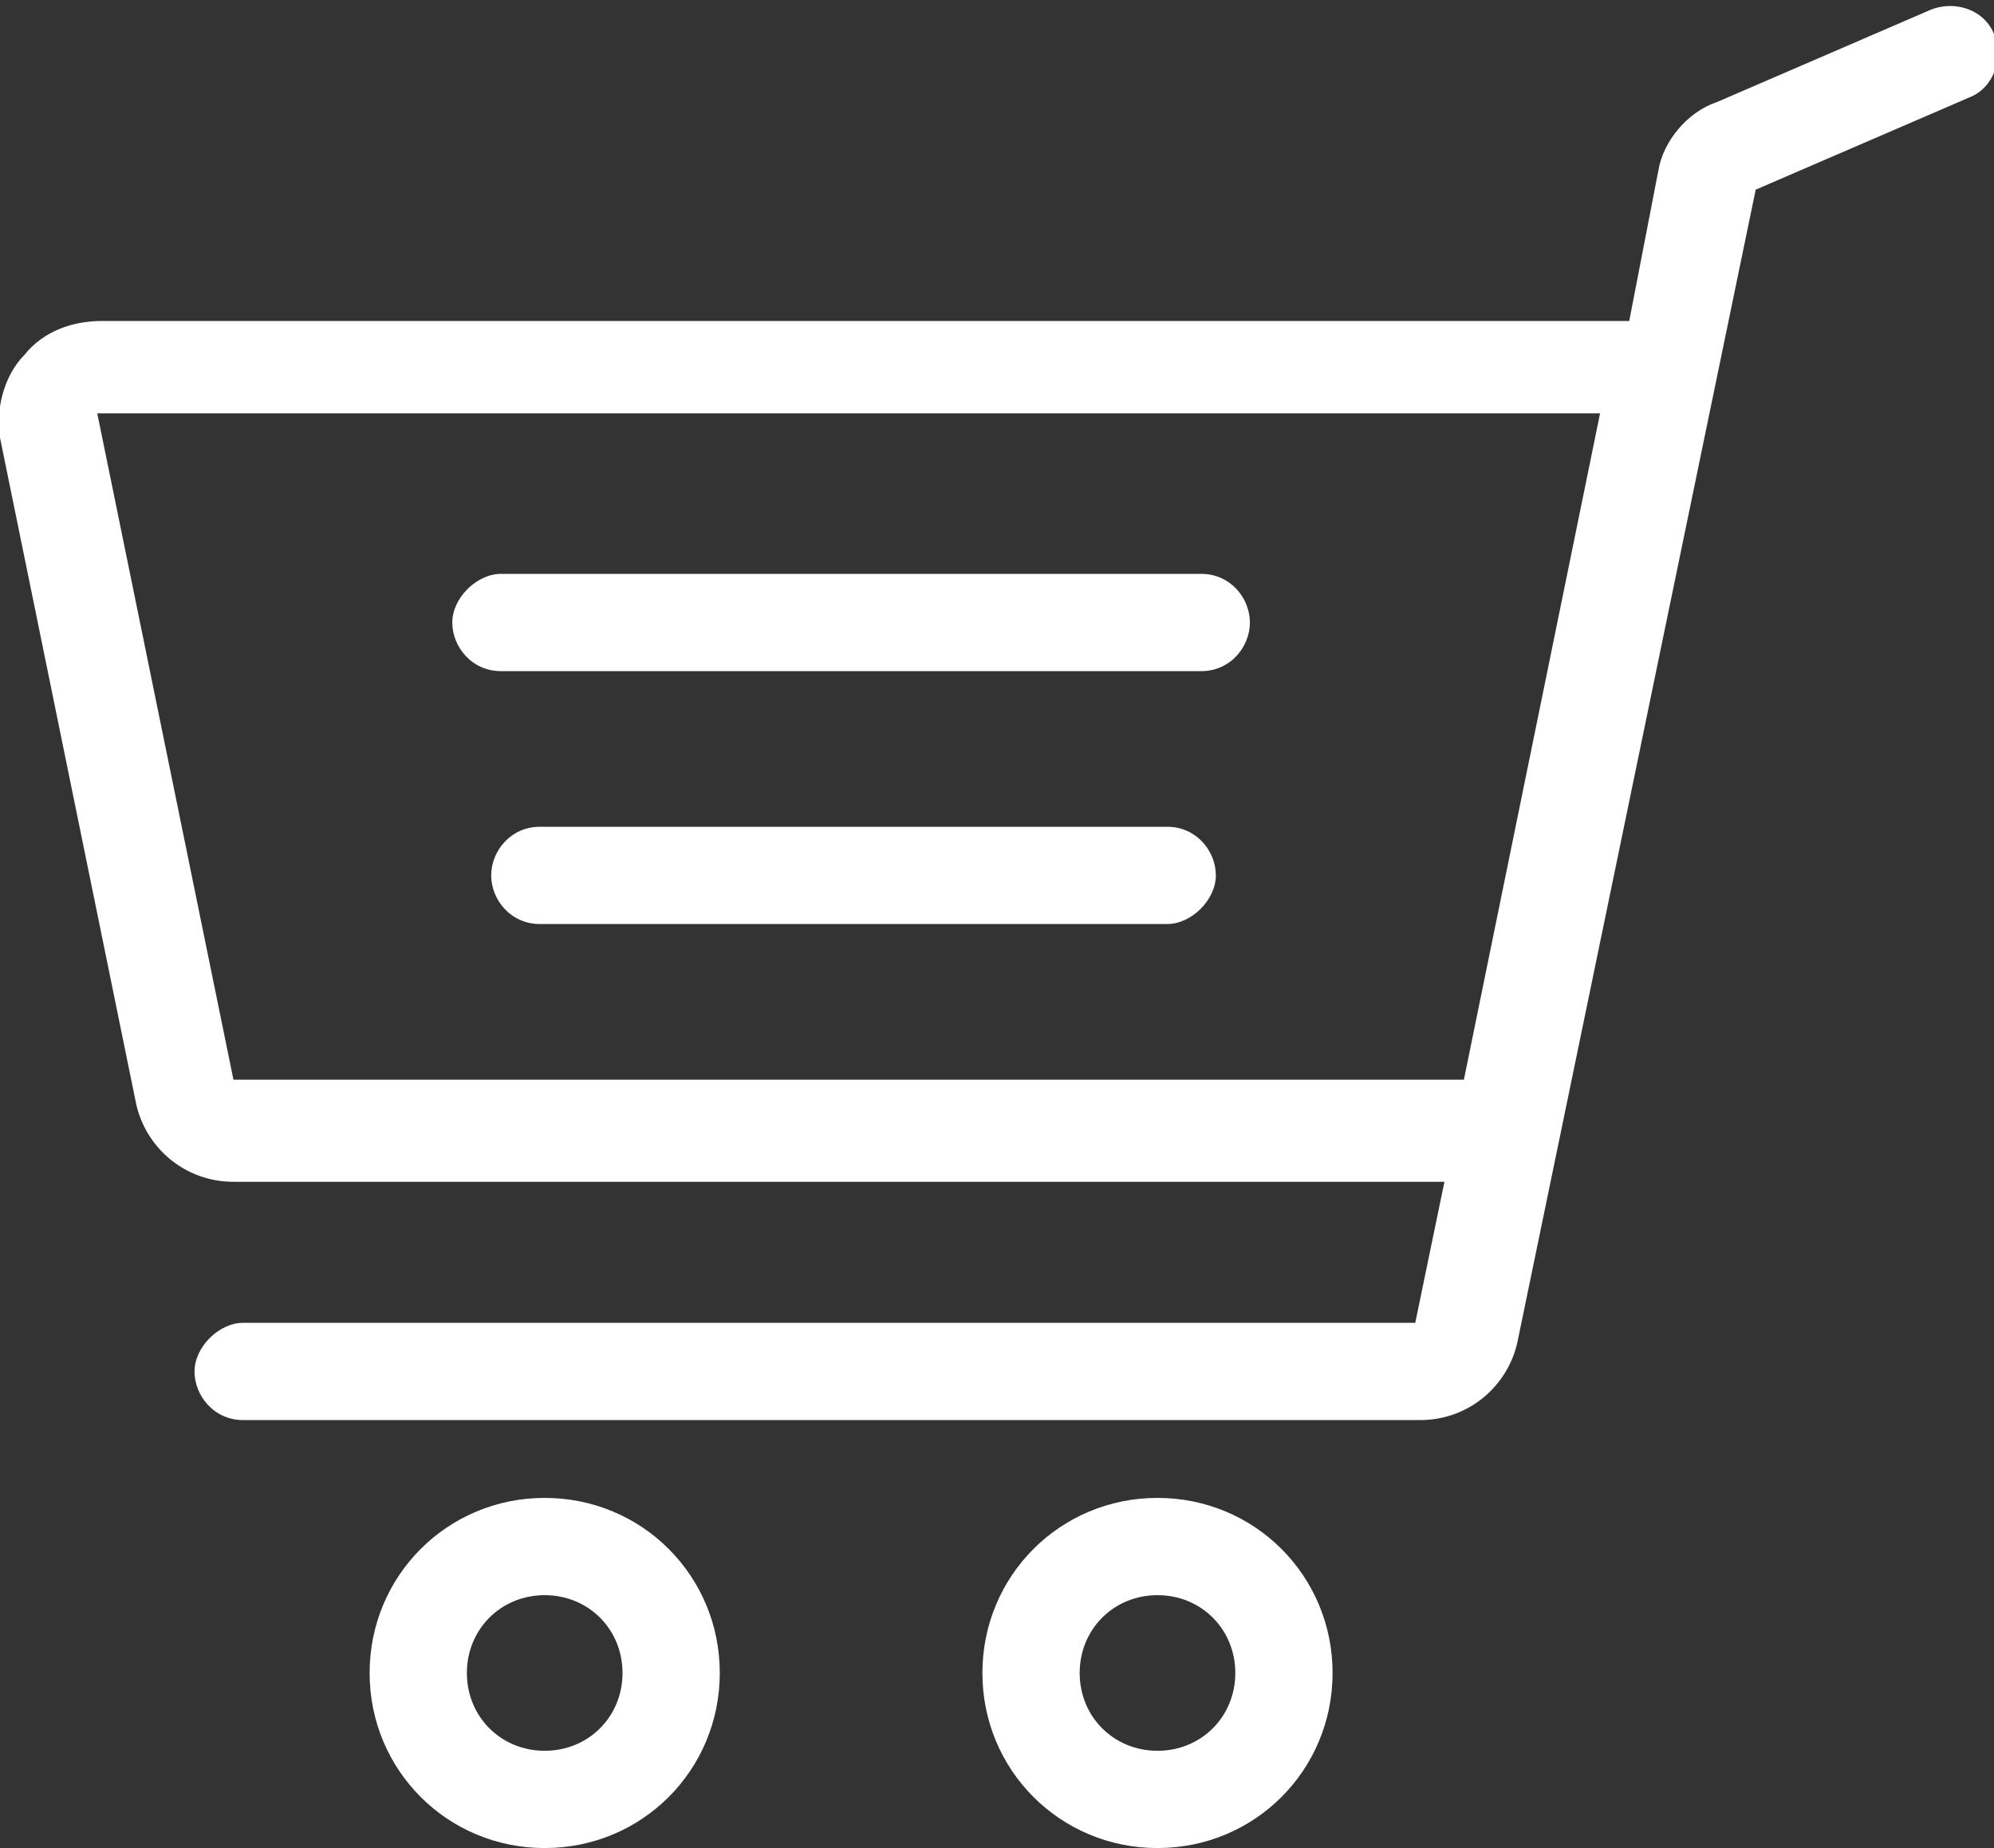 <?xml version="1.0" encoding="utf-8"?>
<!-- Generator: Adobe Illustrator 19.0.1, SVG Export Plug-In . SVG Version: 6.00 Build 0)  -->
<svg version="1.1" id="Шар_1" xmlns="http://www.w3.org/2000/svg" xmlns:xlink="http://www.w3.org/1999/xlink" x="0px" y="0px"
	 viewBox="-285 378 41 38" style="enable-background:new -285 378 41 38;" xml:space="preserve">
<rect x="-285" y="378" width="41" height="38" fill="#333333" stroke="none"/>
<style type="text/css">
	.st0{fill:#FFFFFF;}
</style>
<path id="SHAPE_3" class="st0" d="M-261.2,408.8c2,0,3.6,1.6,3.6,3.6c0,2-1.6,3.6-3.6,3.6c-2,0-3.6-1.6-3.6-3.6c0,0,0,0,0,0
	C-264.8,410.4-263.2,408.8-261.2,408.8z M-261.2,414c0.9,0,1.6-0.7,1.6-1.6c0-0.9-0.7-1.6-1.6-1.6c-0.9,0-1.6,0.7-1.6,1.6
	c0,0,0,0,0,0C-262.8,413.3-262.1,414-261.2,414L-261.2,414z M-273.8,408.8c2,0,3.6,1.6,3.6,3.6c0,2-1.6,3.6-3.6,3.6
	c-2,0-3.6-1.6-3.6-3.6c0,0,0,0,0,0C-277.4,410.4-275.8,408.8-273.8,408.8z M-273.8,414c0.9,0,1.6-0.7,1.6-1.6c0-0.9-0.7-1.6-1.6-1.6
	c-0.9,0-1.6,0.7-1.6,1.6c0,0,0,0,0,0C-275.4,413.3-274.7,414-273.8,414L-273.8,414z M-260.3,391.8h-14.4c-0.6,0-1-0.5-1-1s0.5-1,1-1
	l0,0h14.4c0.6,0,1,0.5,1,1S-259.7,391.8-260.3,391.8L-260.3,391.8z M-273.9,395h12.9c0.6,0,1,0.5,1,1s-0.5,1-1,1h-12.9
	c-0.6,0-1-0.5-1-1S-274.5,395-273.9,395z M-284.5,385.3c0.4-0.5,1-0.7,1.6-0.7h31.4l0.6-3.1c0.1-0.6,0.6-1.2,1.2-1.4l4.4-1.9
	c0.5-0.2,1.1,0,1.3,0.5c0,0,0,0,0,0c0.2,0.5,0,1.1-0.5,1.3l-4.4,1.9l-4.9,23.7c-0.2,0.9-1,1.6-2,1.6H-280c-0.6,0-1-0.5-1-1
	s0.5-1,1-1h24.1l0.6-2.9h-24.9c-1,0-1.8-0.7-2-1.6L-285,387C-285.1,386.4-284.9,385.7-284.5,385.3z M-280.2,400.2h25.3l2.8-13.7
	l-30.9,0L-280.2,400.2z"/>
</svg>

